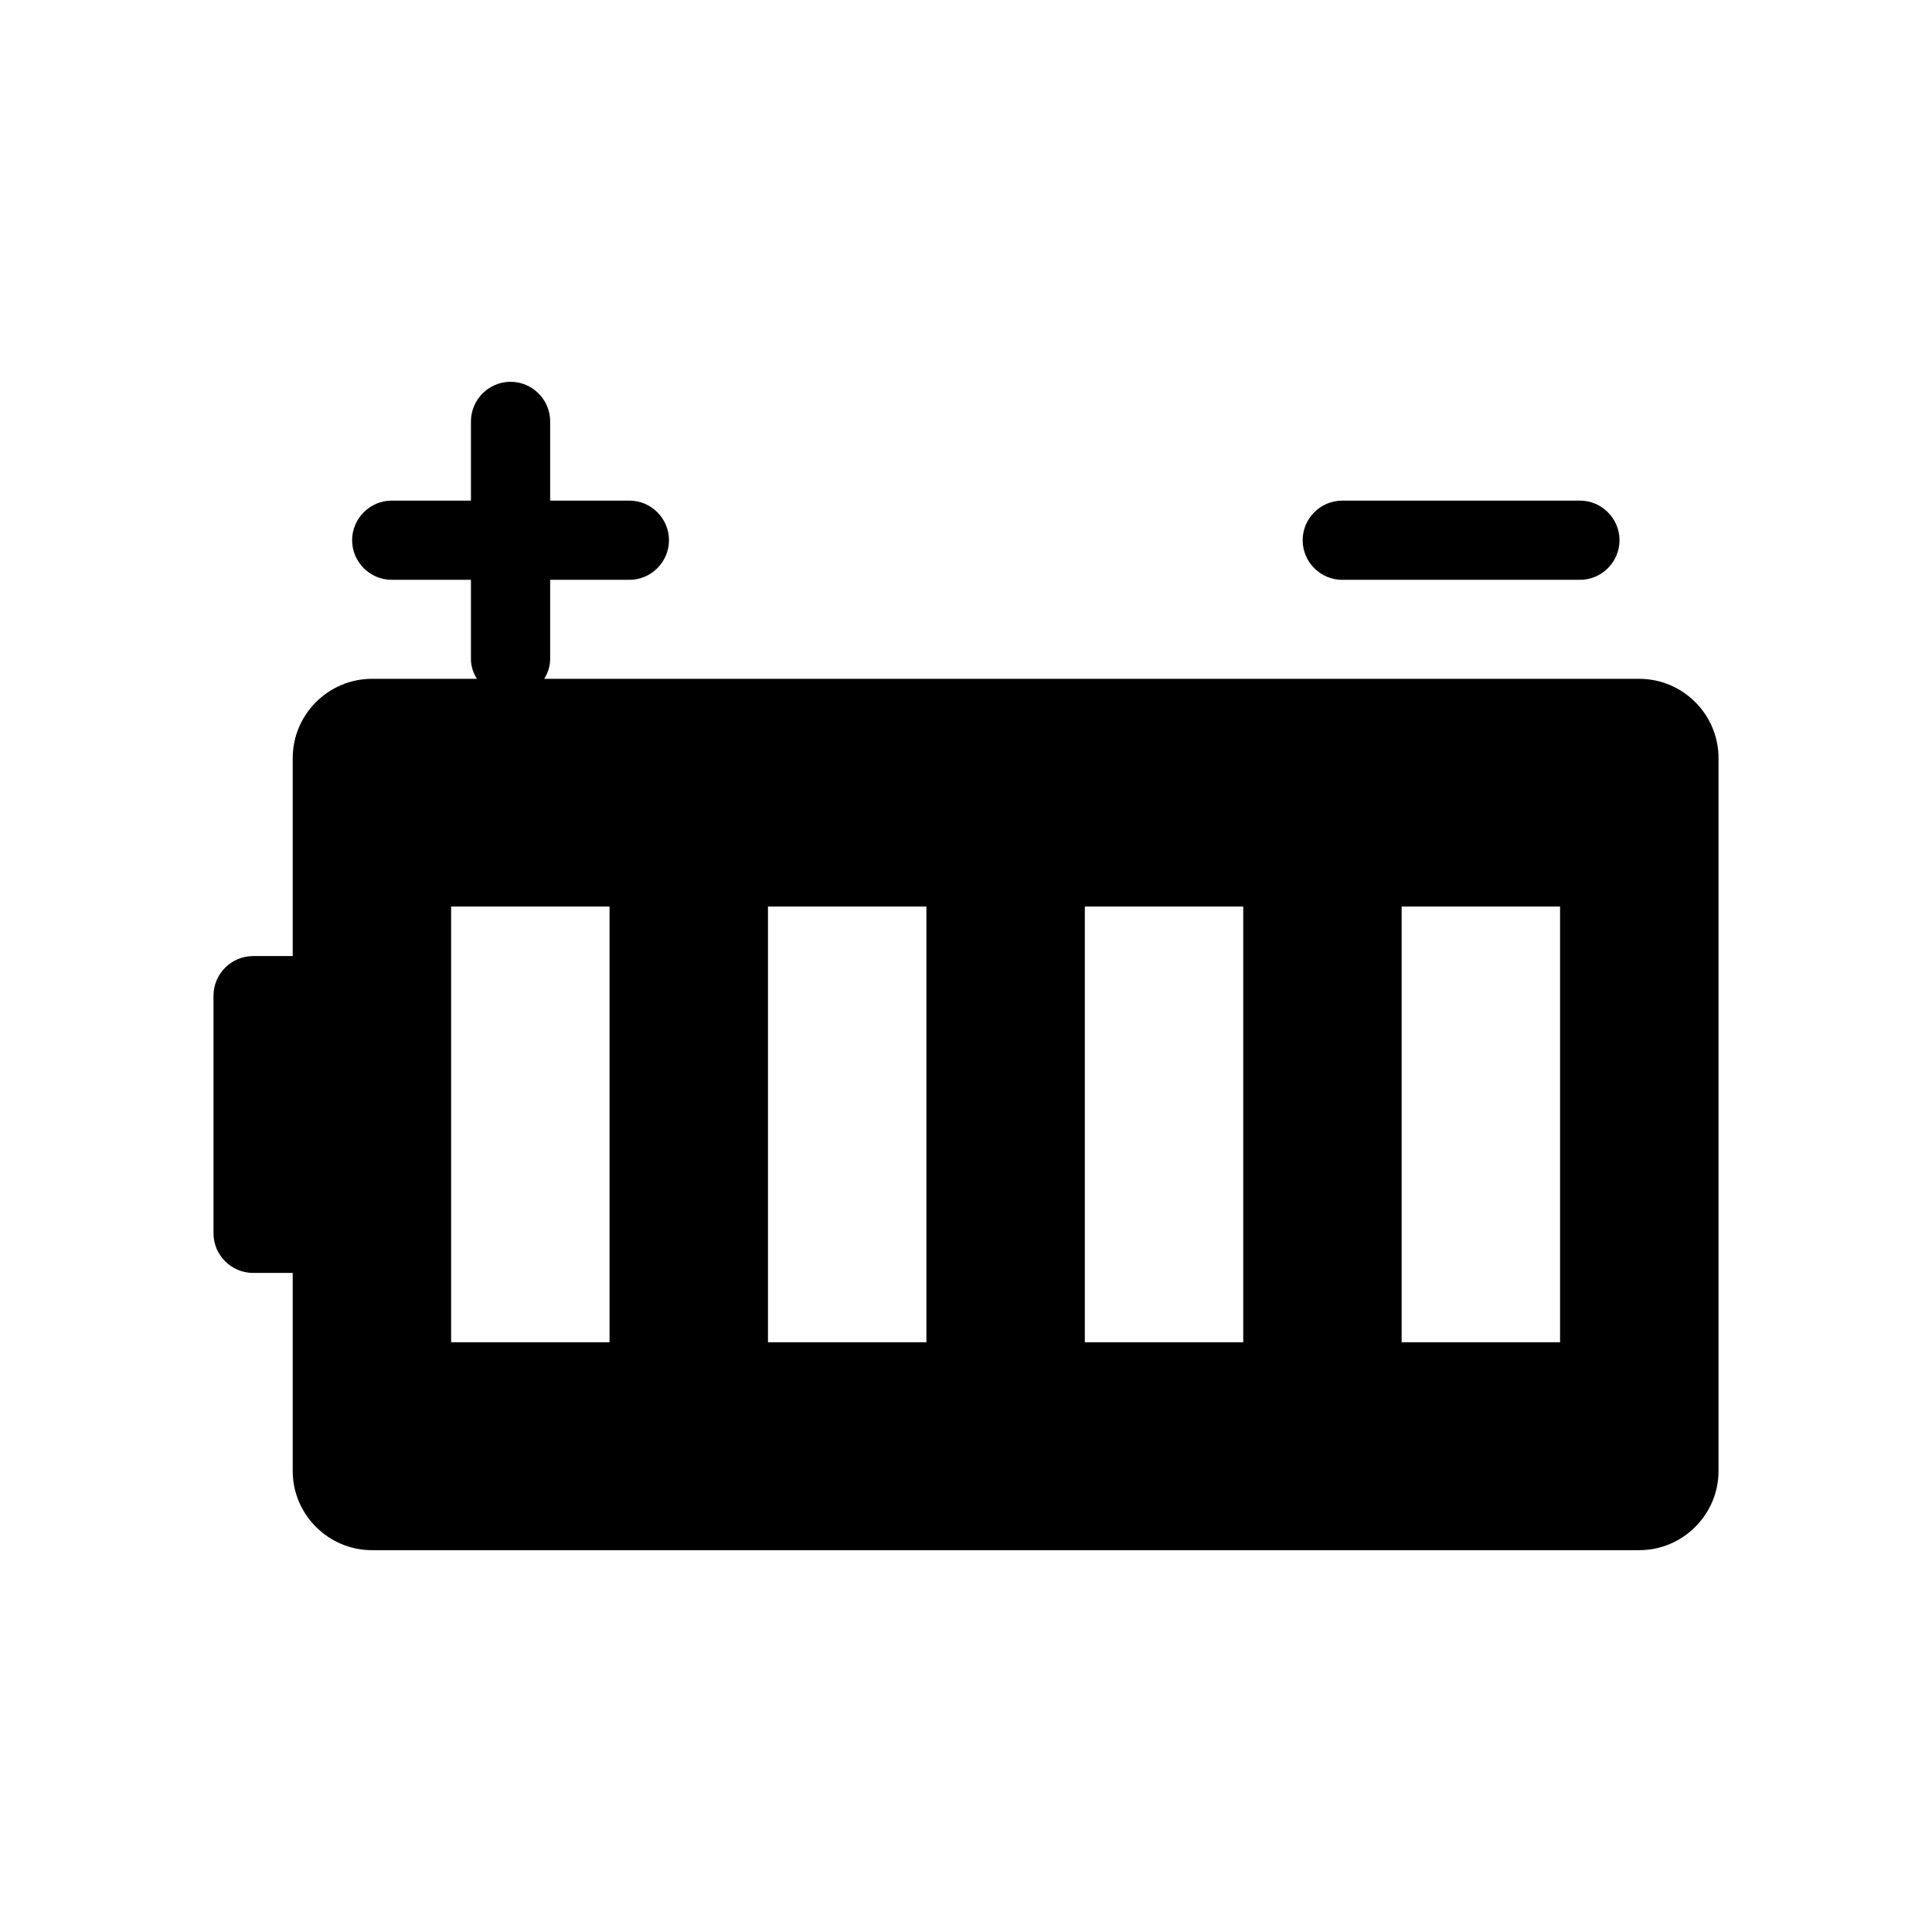 <?xml version="1.0" encoding="UTF-8"?>
<!-- Uploaded to: ICON Repo, www.iconrepo.com, Generator: ICON Repo Mixer Tools -->
<svg fill="#000000" width="800px" height="800px" version="1.1" viewBox="144 144 512 512" xmlns="http://www.w3.org/2000/svg">
 <g>
  <path d="m221.57 344.89v52.48h-10.496c-5.773 0-10.496 4.723-10.496 10.496v62.977c0 5.773 4.723 10.496 10.496 10.496h10.496v52.48c0 11.547 9.445 20.992 20.992 20.992h335.87c11.547 0 20.992-9.445 20.992-20.992v-188.93c0-11.547-9.445-20.992-20.992-20.992h-290.21c0.945-1.574 1.574-3.254 1.574-5.246v-20.992h20.992c5.773 0 10.496-4.723 10.496-10.496 0-5.773-4.723-10.496-10.496-10.496h-20.992v-20.992c0-5.773-4.723-10.496-10.496-10.496-5.773 0-10.496 4.723-10.496 10.496v20.992h-20.992c-5.773 0-10.496 4.723-10.496 10.496 0 5.773 4.723 10.496 10.496 10.496h20.992v20.992c0 1.996 0.629 3.672 1.574 5.246h-27.812c-11.547 0-20.992 9.445-20.992 20.992zm356.86 0h5.246zm-62.977 39.359h41.984v115.46h-41.984zm-83.965 0h41.984v115.46h-41.984zm-83.969 0h41.984v115.46h-41.984zm-83.969 0h41.984v115.46h-41.984z"/>
  <path d="m562.69 297.66c5.773 0 10.496-4.723 10.496-10.496 0-5.773-4.723-10.496-10.496-10.496h-62.977c-5.773 0-10.496 4.723-10.496 10.496 0 5.773 4.723 10.496 10.496 10.496z"/>
 </g>
</svg>